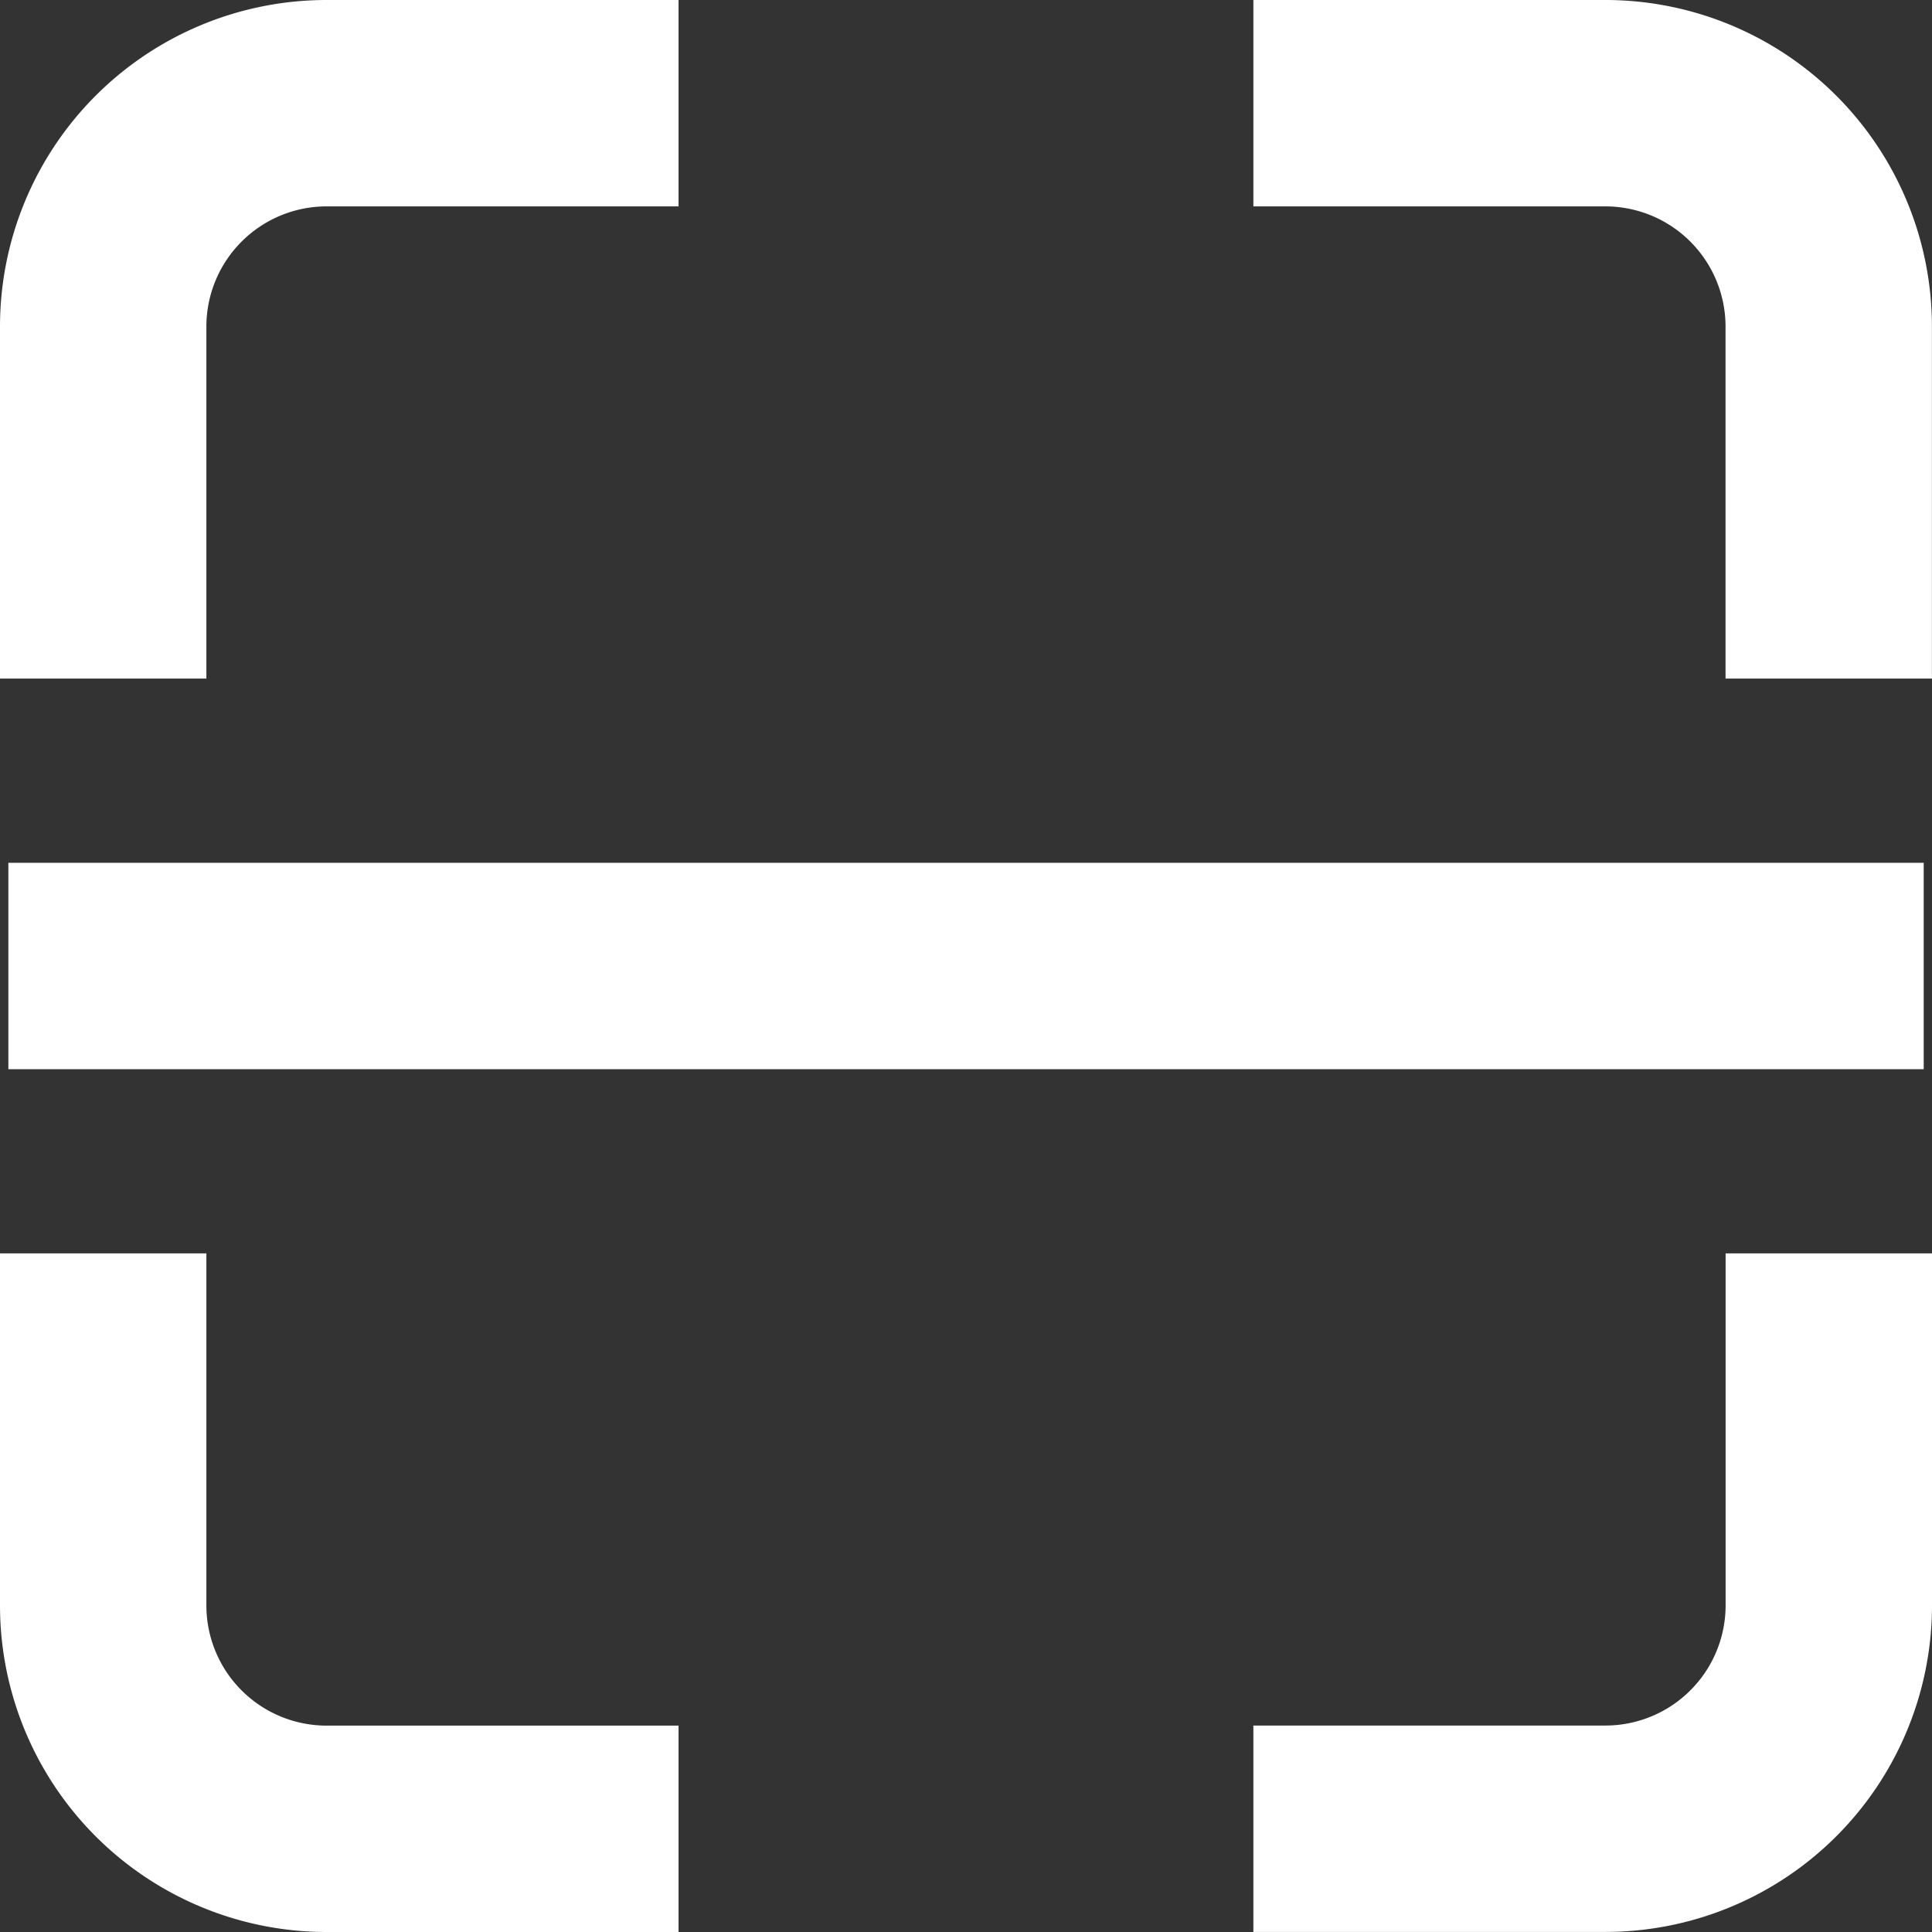 <svg xmlns="http://www.w3.org/2000/svg" width="51.486" height="51.486" viewBox="0 0 51.486 51.486">
  <rect x="0" y="0" width="51.486" height="51.486" fill="#333333" stroke="none"/>
  <g id="グループ_249" data-name="グループ 249" transform="translate(0.223 2.75)">
    <path id="パス_625" data-name="パス 625" d="M2,17.333V7.953A5.954,5.954,0,0,1,7.954,2h9.379" transform="translate(0.527 -2)" fill="none" stroke="#fff" stroke-linejoin="round" stroke-width="5.5"/>
    <path id="パス_626" data-name="パス 626" d="M24.5,2h9.38a5.954,5.954,0,0,1,5.953,5.954v9.379" transform="translate(8.678 -2)" fill="none" stroke="#fff" stroke-linejoin="round" stroke-width="5.5"/>
    <path id="パス_627" data-name="パス 627" d="M39.835,24.5v9.38a5.954,5.954,0,0,1-5.954,5.953H24.5" transform="translate(8.678 6.151)" fill="none" stroke="#fff" stroke-linejoin="round" stroke-width="5.5"/>
    <path id="パス_628" data-name="パス 628" d="M17.333,39.835H7.953A5.954,5.954,0,0,1,2,33.881V24.5" transform="translate(0.527 6.151)" fill="none" stroke="#fff" stroke-linejoin="round" stroke-width="5.5"/>
    <path id="パス_629" data-name="パス 629" d="M0,0H51.042" transform="translate(0 22.993)" fill="none" stroke="#fff" stroke-width="5.5"/>
  </g>
</svg>
